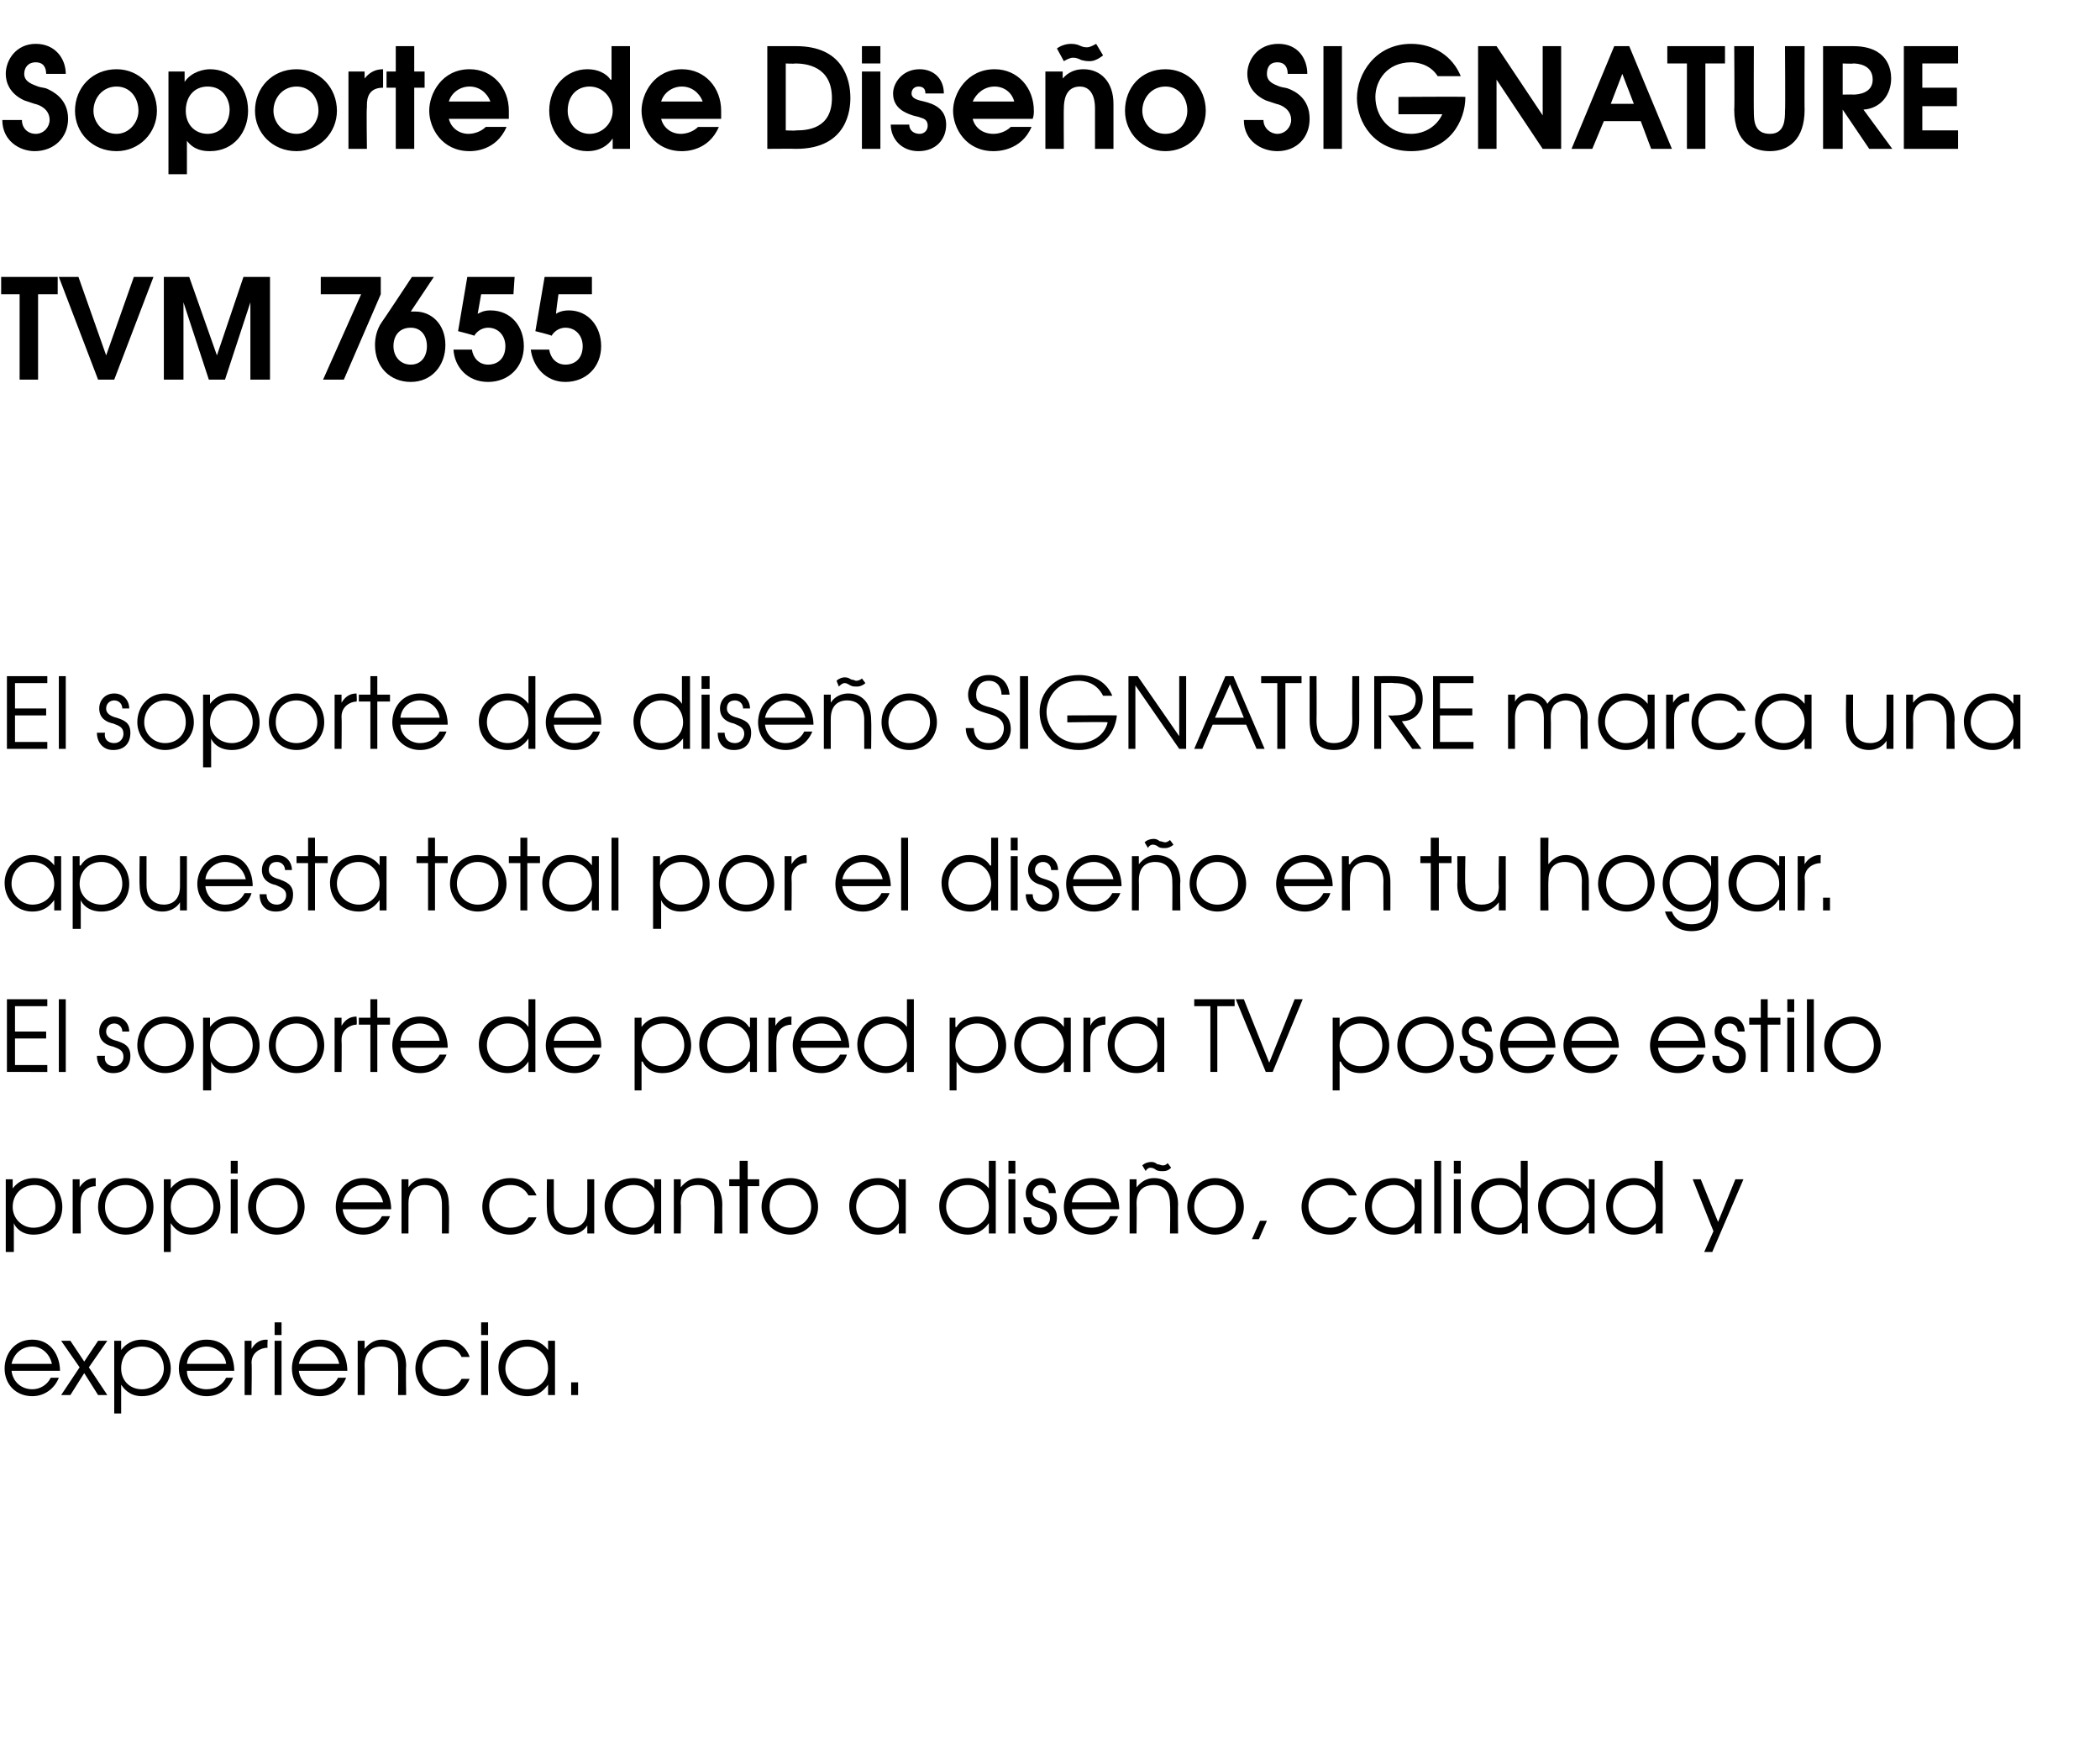 <?xml version="1.0" standalone="no"?><!DOCTYPE svg PUBLIC "-//W3C//DTD SVG 1.1//EN" "http://www.w3.org/Graphics/SVG/1.1/DTD/svg11.dtd"><svg xmlns="http://www.w3.org/2000/svg" version="1.1" width="182px" height="150.6px" viewBox="0 -4 182 150.6" style="top:-4px"><desc>Soporte de Diseño SIGNATURE TVM 7655 El soporte de diseño SIGNATURE marca una apuesta total por el diseño en tu hogar</desc><defs/><g id="Polygon11219"><path d="m1 114.8c.1.9.8 1.6 1.8 1.6c.7 0 1.3-.4 1.6-1h.7c-.4 1-1.3 1.6-2.3 1.6c-1.4 0-2.4-1-2.4-2.4c0-1.2.8-2.5 2.4-2.5c1.7 0 2.4 1.5 2.4 2.7H1zm3.5-.6c-.2-.9-.9-1.5-1.7-1.5c-.9 0-1.6.6-1.8 1.5h3.5zm2.4.3l-1.6-2.3h.8l1.2 1.8l1.2-1.8h.8l-1.6 2.3l1.6 2.4h-.8L7.3 115l-1.2 1.9h-.8l1.6-2.4zm3-2.3h.6v.8s0 .03 0 0c.6-.8 1.4-.9 1.8-.9c1.6 0 2.5 1.3 2.5 2.5c0 1.4-1.1 2.4-2.5 2.4c-1.1 0-1.6-.7-1.8-1c.03.01 0 0 0 0v2.5h-.6v-6.3zm.6 2.4c0 1 .7 1.8 1.8 1.8c1 0 1.9-.8 1.9-1.8c0-1.1-.8-1.9-1.9-1.9c-1.1 0-1.8.8-1.8 1.9zm5.7.2c0 .9.7 1.6 1.7 1.6c.8 0 1.4-.4 1.7-1h.6c-.4 1-1.2 1.6-2.3 1.6c-1.3 0-2.4-1-2.4-2.4c0-1.2.8-2.5 2.4-2.5c1.8 0 2.4 1.5 2.4 2.7h-4.1zm3.4-.6c-.1-.9-.9-1.5-1.7-1.5c-.9 0-1.6.6-1.7 1.5h3.4zm1.6-2h.6v.7s.02 0 0 0c.3-.5.7-.8 1.3-.8c0 .03.1 0 .1 0c0 0-.05.66 0 .7c-.6 0-1.4.4-1.4 1.3c.04.03 0 2.8 0 2.8h-.6v-4.7zm2.6 0h.6v4.7h-.6v-4.7zm0-1.6h.6v1.1h-.6v-1.1zm2.1 4.2c.1.9.8 1.6 1.8 1.6c.7 0 1.3-.4 1.6-1h.7c-.4 1-1.2 1.6-2.3 1.6c-1.4 0-2.4-1-2.4-2.4c0-1.2.8-2.5 2.4-2.5c1.8 0 2.4 1.5 2.4 2.7h-4.2zm3.5-.6c-.2-.9-.9-1.5-1.7-1.5c-.9 0-1.6.6-1.8 1.5h3.5zm1.6-2h.6v.7c.4-.5.9-.8 1.5-.8c1.1 0 2.1.7 2.1 2.3c-.04.03 0 2.5 0 2.5h-.7s.03-2.47 0-2.5c0-.3 0-1.7-1.5-1.7c-.6 0-1.4.3-1.4 1.6c.02.03 0 2.6 0 2.6h-.6v-4.7zm9.7 3.3c-.3.7-.9 1.5-2.2 1.5c-1.6 0-2.5-1.2-2.5-2.4c0-1.2.9-2.5 2.5-2.5c1.1 0 1.9.6 2.2 1.5h-.7c-.4-.9-1.3-.9-1.5-.9c-1.1 0-1.9.8-1.9 1.8c0 1.1.9 1.9 1.9 1.9c.6 0 1.2-.3 1.5-.9h.7zm1-3.3h.6v4.7h-.6v-4.7zm0-1.6h.6v1.1h-.6v-1.1zm6.4 6.3h-.6v-.9s0 .01 0 0c-.3.4-.8 1-1.8 1c-1.4 0-2.5-1-2.5-2.5c0-1.1.8-2.4 2.5-2.4c.4 0 1.2.1 1.8.9c0 .04 0 0 0 0v-.8h.6v4.7zm-4.3-2.3c0 1 .9 1.8 1.9 1.8c1 0 1.8-.8 1.8-1.8c0-1.1-.8-1.9-1.8-1.9c-1 0-1.9.8-1.9 1.9zm5.7 1.2h.6v1.1h-.6v-1.1z" stroke="none" fill="#000"/></g><g id="Polygon11218"><path d="m.5 98.2h.6v.8s.05.03 0 0c.6-.8 1.4-.9 1.9-.9c1.6 0 2.4 1.3 2.4 2.5c0 1.4-1 2.4-2.5 2.4c-1.1 0-1.6-.7-1.7-1c-.02.01 0 0 0 0v2.5h-.7v-6.3zm.6 2.4c0 1 .8 1.8 1.8 1.8c1.1 0 1.9-.8 1.9-1.8c0-1.1-.8-1.9-1.8-1.9c-1.1 0-1.9.8-1.9 1.9zm5.2-2.4h.6v.7s.04 0 0 0c.3-.5.8-.8 1.3-.8c.03.03.1 0 .1 0c0 0-.02.66 0 .7c-.6 0-1.3.4-1.3 1.3c-.04.03 0 2.8 0 2.8h-.7v-4.7zm7 2.4c0 1.3-1 2.4-2.4 2.4c-1.4 0-2.4-1.1-2.4-2.4c0-1.4 1-2.5 2.4-2.5c1.4 0 2.4 1.1 2.4 2.5zm-4.2 0c0 1 .7 1.8 1.8 1.8c1 0 1.8-.8 1.8-1.8c0-1.1-.8-1.9-1.8-1.9c-1.1 0-1.8.8-1.8 1.9zm5.1-2.4h.6v.8s.01.03 0 0c.6-.8 1.4-.9 1.8-.9c1.7 0 2.5 1.3 2.5 2.5c0 1.4-1.1 2.4-2.5 2.4c-1.1 0-1.6-.7-1.8-1c.05.01 0 0 0 0v2.5h-.6v-6.3zm.6 2.4c0 1 .8 1.8 1.8 1.8c1 0 1.9-.8 1.9-1.8c0-1.1-.8-1.9-1.9-1.9c-1 0-1.8.8-1.8 1.9zm5.2-2.4h.6v4.7h-.6v-4.7zm0-1.6h.6v1.1h-.6v-1.1zm6.4 4c0 1.3-1.1 2.4-2.4 2.4c-1.4 0-2.5-1.1-2.5-2.4c0-1.4 1.1-2.5 2.5-2.5c1.3 0 2.4 1.1 2.4 2.5zm-4.2 0c0 1 .7 1.8 1.8 1.8c1 0 1.8-.8 1.8-1.8c0-1.1-.8-1.9-1.8-1.9c-1.1 0-1.8.8-1.8 1.9zm7.5.2c.1.9.8 1.6 1.8 1.6c.7 0 1.3-.4 1.6-1h.7c-.4 1-1.3 1.6-2.3 1.6c-1.4 0-2.4-1-2.4-2.4c0-1.2.8-2.5 2.4-2.5c1.8 0 2.4 1.5 2.4 2.7h-4.2zm3.5-.6c-.2-.9-.9-1.5-1.7-1.5c-.9 0-1.6.6-1.8 1.5h3.5zm1.6-2h.6v.7s-.02 0 0 0c.3-.5.9-.8 1.5-.8c1.1 0 2 .7 2 2.3c.04.03 0 2.5 0 2.5h-.6s.01-2.47 0-2.5c0-.3 0-1.7-1.5-1.7c-.6 0-1.4.3-1.4 1.6v2.6h-.6v-4.7zm11.7 3.3c-.3.7-1 1.5-2.3 1.5c-1.5 0-2.4-1.2-2.4-2.4c0-1.2.8-2.5 2.4-2.5c1.1 0 1.9.6 2.3 1.5h-.7c-.5-.9-1.3-.9-1.6-.9c-1 0-1.8.8-1.8 1.8c0 1.1.8 1.9 1.8 1.9c.7 0 1.3-.3 1.6-.9h.7zm5 1.4h-.6v-.7s.02.01 0 0c-.3.5-.9.8-1.5.8c-1.1 0-2-.7-2-2.3c-.03-.02 0-2.5 0-2.5h.6v2.5c0 1.3.8 1.7 1.5 1.7c.6 0 1.4-.3 1.4-1.6v-2.6h.6v4.7zm5.8 0h-.6v-.9s.03.01 0 0c-.2.4-.8 1-1.8 1c-1.4 0-2.5-1-2.5-2.5c0-1.1.8-2.4 2.5-2.4c.4 0 1.3.1 1.8.9c.03.04 0 0 0 0v-.8h.6v4.7zm-4.2-2.3c0 1 .8 1.8 1.8 1.8c1 0 1.8-.8 1.8-1.8c0-1.1-.7-1.9-1.8-1.9c-1 0-1.8.8-1.8 1.9zm5.3-2.4h.6v.7s.02 0 0 0c.4-.5.9-.8 1.5-.8c1.1 0 2.1.7 2.1 2.3c-.02.03 0 2.5 0 2.5h-.7s.05-2.47 0-2.5c0-.3 0-1.7-1.4-1.7c-.7 0-1.5.3-1.5 1.6c.04.03 0 2.6 0 2.6h-.6v-4.7zm5.7.6h-.9v-.6h.9v-1.6h.7v1.6h1v.6h-1v4.1h-.7v-4.1zm6.8 1.8c0 1.3-1.1 2.4-2.4 2.4c-1.4 0-2.5-1.1-2.5-2.4c0-1.4 1.1-2.5 2.5-2.5c1.4 0 2.4 1.1 2.4 2.5zm-4.2 0c0 1 .7 1.8 1.8 1.8c1 0 1.8-.8 1.8-1.8c0-1.1-.8-1.9-1.8-1.9c-1.1 0-1.8.8-1.8 1.9zm11.8 2.3h-.6v-.9s-.01.01 0 0c-.3.4-.8 1-1.8 1c-1.4 0-2.5-1-2.5-2.5c0-1.1.8-2.4 2.5-2.4c.4 0 1.2.1 1.8.9c-.01.04 0 0 0 0v-.8h.6v4.7zm-4.3-2.3c0 1 .9 1.8 1.9 1.8c1 0 1.8-.8 1.8-1.8c0-1.1-.8-1.9-1.8-1.9c-1 0-1.9.8-1.9 1.9zm12.1 2.3h-.6v-.9s0 .03 0 0c-.4.6-1.1 1-1.8 1c-1.4 0-2.5-1-2.5-2.5c0-1.1.8-2.4 2.5-2.4c.3 0 1.2.1 1.8.9c-.04.04 0 0 0 0v-2.4h.6v6.3zm-4.3-2.3c0 1 .9 1.8 1.9 1.8c1 0 1.8-.8 1.8-1.8c0-1.1-.8-1.9-1.8-1.9c-1.1 0-1.9.8-1.9 1.9zm5.4-2.4h.6v4.7h-.6v-4.7zm0-1.6h.6v1.1h-.6v-1.1zm2 4.9c-.1.5.2.9.8.9c.5 0 .8-.4.8-.8c0-.6-.4-.7-.9-.9c-.5-.1-1.2-.4-1.2-1.3c0-.7.5-1.3 1.3-1.3c.8 0 1.3.6 1.3 1.3h-.6c0-.4-.3-.7-.7-.7c-.4 0-.7.3-.7.7c0 .5.5.7.9.8c.6.2 1.2.4 1.2 1.3c0 .9-.5 1.5-1.5 1.5c-.9 0-1.4-.7-1.4-1.5h.7zm3.5-.7c0 .9.7 1.6 1.7 1.6c.8 0 1.4-.4 1.6-1h.7c-.4 1-1.2 1.6-2.3 1.6c-1.3 0-2.4-1-2.4-2.4c0-1.2.8-2.5 2.4-2.5c1.8 0 2.4 1.5 2.4 2.7h-4.1zm3.4-.6c-.1-.9-.9-1.5-1.7-1.5c-.9 0-1.6.6-1.7 1.5h3.4zm1.6-2h.6v.7s.01 0 0 0c.4-.5.9-.8 1.5-.8c1.1 0 2.1.7 2.1 2.3c-.03.03 0 2.5 0 2.5h-.7s.04-2.47 0-2.5c0-.3 0-1.7-1.4-1.7c-.7 0-1.5.3-1.5 1.6c.03.03 0 2.6 0 2.6h-.6v-4.7zm3.6-1c-.2.2-.4.3-.7.3c-.2 0-.4 0-.6-.1c-.1-.1-.3-.2-.5-.2c-.2 0-.4.2-.4.3L99 97c.2-.2.5-.3.8-.3c.2 0 .4.1.5.2c.2 0 .3.1.5.1c.2 0 .3-.1.4-.2l.3.4zm6.3 3.4c0 1.3-1.1 2.4-2.5 2.4c-1.3 0-2.4-1.1-2.4-2.4c0-1.4 1.1-2.5 2.4-2.5c1.4 0 2.5 1.1 2.5 2.5zm-4.3 0c0 1 .8 1.8 1.8 1.8c1.1 0 1.8-.8 1.8-1.8c0-1.1-.7-1.9-1.8-1.9c-1 0-1.8.8-1.8 1.9zm5.7 1.2h.6l-.7 1.6h-.6l.7-1.6zm8.4-.3c-.4.7-1 1.5-2.3 1.5c-1.6 0-2.5-1.2-2.5-2.4c0-1.2.9-2.5 2.5-2.5c1.1 0 1.9.6 2.3 1.5h-.7c-.5-.9-1.4-.9-1.6-.9c-1.1 0-1.9.8-1.9 1.8c0 1.1.9 1.9 1.9 1.9c.6 0 1.2-.3 1.6-.9h.7zm5.6 1.4h-.6v-.9s.01.01 0 0c-.3.4-.8 1-1.8 1c-1.4 0-2.5-1-2.5-2.5c0-1.1.8-2.4 2.5-2.4c.4 0 1.2.1 1.8.9c.01.04 0 0 0 0v-.8h.6v4.7zm-4.3-2.3c0 1 .9 1.8 1.9 1.8c1 0 1.8-.8 1.8-1.8c0-1.1-.8-1.9-1.8-1.9c-1 0-1.9.8-1.9 1.9zm5.4-4h.6v6.3h-.6v-6.3zm1.7 1.6h.6v4.7h-.6v-4.7zm0-1.6h.6v1.1h-.6v-1.1zm6.4 6.3h-.5v-.9s-.07.03-.1 0c-.4.6-1 1-1.8 1c-1.4 0-2.5-1-2.5-2.5c0-1.1.8-2.4 2.5-2.4c.4 0 1.2.1 1.8.9c0 .04 0 0 0 0v-2.4h.6v6.3zm-4.2-2.3c0 1 .8 1.8 1.8 1.8c1 0 1.9-.8 1.9-1.8c0-1.1-.8-1.9-1.9-1.9c-1 0-1.8.8-1.8 1.9zm10 2.3h-.5v-.9h-.1c-.2.4-.8 1-1.8 1c-1.4 0-2.5-1-2.5-2.5c0-1.1.8-2.4 2.5-2.4c.4 0 1.3.1 1.8.9c.04.04.1 0 .1 0v-.8h.5v4.7zm-4.2-2.3c0 1 .8 1.8 1.8 1.8c1 0 1.9-.8 1.9-1.8c0-1.1-.8-1.9-1.9-1.9c-1 0-1.8.8-1.8 1.9zm10.1 2.3h-.6v-.9s-.04.03 0 0c-.5.6-1.1 1-1.9 1c-1.3 0-2.4-1-2.4-2.5c0-1.1.8-2.4 2.4-2.4c.4 0 1.3.1 1.8.9c.03.04 0 0 0 0v-2.4h.7v6.3zm-4.3-2.3c0 1 .8 1.8 1.8 1.8c1.1 0 1.9-.8 1.9-1.8c0-1.1-.8-1.9-1.9-1.9c-1 0-1.8.8-1.8 1.9zm11.3-2.4l-2.7 6.3h-.7l.8-1.8l-1.8-4.5h.7l1.5 3.7l1.5-3.7h.7z" stroke="none" fill="#000"/></g><g id="Polygon11217"><path d="m.6 82.6h3.5v.6H1.3v2.2h2.7v.6H1.3v2.3h2.8v.6H.6v-6.3zm4.5 0h.6v6.3h-.6v-6.3zm4 4.9c-.1.5.2.9.8.9c.5 0 .8-.4.8-.8c0-.6-.4-.7-.9-.9c-.5-.1-1.2-.4-1.2-1.3c0-.7.5-1.3 1.3-1.3c.8 0 1.3.6 1.3 1.3h-.6c0-.4-.3-.7-.7-.7c-.4 0-.7.3-.7.7c0 .5.5.7.9.8c.6.2 1.2.4 1.2 1.3c0 .9-.5 1.5-1.5 1.5c-.9 0-1.4-.7-1.4-1.5h.7zm7.7-.9c0 1.3-1.1 2.4-2.5 2.4c-1.3 0-2.4-1.1-2.4-2.4c0-1.4 1-2.5 2.4-2.5c1.4 0 2.5 1.1 2.5 2.5zm-4.3 0c0 1 .8 1.8 1.8 1.8c1.1 0 1.8-.8 1.8-1.8c0-1.1-.7-1.9-1.8-1.9c-1 0-1.8.8-1.8 1.9zm5.1-2.4h.6v.8s.05.03 0 0c.6-.8 1.4-.9 1.9-.9c1.6 0 2.4 1.3 2.4 2.5c0 1.4-1 2.4-2.4 2.4c-1.2 0-1.7-.7-1.8-1c-.02.01 0 0 0 0v2.5h-.7v-6.3zm.6 2.4c0 1 .8 1.8 1.9 1.8c1 0 1.8-.8 1.8-1.8c0-1.1-.8-1.9-1.8-1.9c-1.1 0-1.9.8-1.9 1.9zm9.9 0c0 1.3-1 2.4-2.4 2.4c-1.4 0-2.4-1.1-2.4-2.4c0-1.4 1-2.5 2.4-2.5c1.4 0 2.4 1.1 2.4 2.5zm-4.2 0c0 1 .7 1.8 1.8 1.8c1 0 1.8-.8 1.8-1.8c0-1.1-.8-1.9-1.8-1.9c-1.1 0-1.8.8-1.8 1.9zm5.1-2.4h.6v.7s.01 0 0 0c.3-.5.7-.8 1.3-.8c0 .03 0 0 0 0c0 0 .05.66 0 .7c-.5 0-1.3.4-1.3 1.3c.03.03 0 2.8 0 2.8h-.6v-4.7zm3.1.6h-1v-.6h1v-1.6h.6v1.6h1.1v.6h-1.1v4.1h-.6v-4.1zm2.6 2c0 .9.8 1.6 1.7 1.6c.8 0 1.4-.4 1.7-1h.6c-.4 1-1.2 1.6-2.3 1.6c-1.3 0-2.4-1-2.4-2.4c0-1.2.8-2.5 2.4-2.5c1.8 0 2.4 1.5 2.4 2.7h-4.1zm3.4-.6c-.1-.9-.9-1.5-1.7-1.5c-.9 0-1.6.6-1.7 1.5h3.4zm8.3 2.7h-.6v-.9s.03.03 0 0c-.4.6-1 1-1.8 1c-1.4 0-2.5-1-2.5-2.5c0-1.1.8-2.4 2.5-2.4c.4 0 1.2.1 1.8.9c0 .04 0 0 0 0v-2.4h.6v6.3zm-4.2-2.3c0 1 .8 1.8 1.8 1.8c1 0 1.8-.8 1.8-1.8c0-1.1-.7-1.9-1.8-1.9c-1 0-1.8.8-1.8 1.9zm5.8.2c.1.9.8 1.6 1.8 1.6c.7 0 1.3-.4 1.6-1h.6c-.3 1-1.2 1.6-2.2 1.6c-1.4 0-2.5-1-2.5-2.4c0-1.2.9-2.5 2.5-2.5c1.7 0 2.4 1.5 2.3 2.7H48zm3.5-.6c-.2-.9-.9-1.5-1.7-1.5c-.9 0-1.7.6-1.8 1.5h3.5zm3.5-2h.6v.8s.03.03 0 0c.6-.8 1.4-.9 1.9-.9c1.6 0 2.4 1.3 2.4 2.5c0 1.4-1 2.4-2.5 2.4c-1.1 0-1.6-.7-1.7-1h-.1v2.5h-.6v-6.3zm.6 2.4c0 1 .8 1.8 1.8 1.8c1.1 0 1.9-.8 1.9-1.8c0-1.1-.8-1.9-1.8-1.9c-1.1 0-1.9.8-1.9 1.9zm10 2.3h-.6v-.9h-.1c-.2.4-.8 1-1.8 1c-1.4 0-2.5-1-2.5-2.5c0-1.1.8-2.4 2.5-2.4c.4 0 1.3.1 1.8.9c.04.04.1 0 .1 0v-.8h.6v4.7zm-4.3-2.3c0 1 .8 1.8 1.8 1.8c1 0 1.9-.8 1.9-1.8c0-1.1-.8-1.9-1.9-1.9c-1 0-1.8.8-1.8 1.9zm5.3-2.4h.6v.7s.03 0 0 0c.3-.5.8-.8 1.3-.8c.02.03.1 0 .1 0c0 0-.03.66 0 .7c-.6 0-1.3.4-1.3 1.3c-.05.03 0 2.8 0 2.8h-.7v-4.7zm2.8 2.6c.1.9.8 1.6 1.8 1.6c.7 0 1.3-.4 1.6-1h.6c-.3 1-1.2 1.6-2.2 1.6c-1.4 0-2.5-1-2.5-2.4c0-1.2.9-2.5 2.5-2.5c1.7 0 2.4 1.5 2.4 2.7h-4.2zm3.5-.6c-.2-.9-.9-1.5-1.7-1.5c-.9 0-1.6.6-1.8 1.5h3.5zm6.3 2.7h-.6v-.9s-.01.03 0 0c-.4.6-1.1 1-1.8 1c-1.4 0-2.5-1-2.5-2.5c0-1.1.8-2.4 2.5-2.4c.3 0 1.2.1 1.8.9c-.04.04 0 0 0 0v-2.4h.6v6.3zm-4.3-2.3c0 1 .9 1.8 1.9 1.8c1 0 1.8-.8 1.8-1.8c0-1.1-.8-1.9-1.8-1.9c-1.1 0-1.9.8-1.9 1.9zm7.4-2.4h.5v.8s.06.03.1 0c.5-.8 1.4-.9 1.8-.9c1.6 0 2.5 1.3 2.5 2.5c0 1.4-1.1 2.4-2.5 2.4c-1.2 0-1.6-.7-1.8-1c0 .01 0 0 0 0v2.5h-.6v-6.3zm.5 2.4c0 1 .8 1.8 1.9 1.8c1 0 1.8-.8 1.8-1.8c0-1.1-.8-1.9-1.8-1.9c-1.1 0-1.9.8-1.9 1.9zm10 2.3h-.6v-.9s-.03.01 0 0c-.3.4-.8 1-1.8 1c-1.4 0-2.5-1-2.5-2.5c0-1.1.8-2.4 2.4-2.4c.4 0 1.3.1 1.9.9c-.03.04 0 0 0 0v-.8h.6v4.7zm-4.3-2.3c0 1 .9 1.8 1.9 1.8c1 0 1.8-.8 1.8-1.8c0-1.1-.8-1.9-1.9-1.9c-1 0-1.8.8-1.8 1.9zm5.4-2.4h.6v.7s-.03 0 0 0c.2-.5.7-.8 1.3-.8c-.05.03 0 0 0 0v.7c-.6 0-1.3.4-1.3 1.3c-.02.03 0 2.8 0 2.8h-.6v-4.7zm7 4.7h-.6v-.9s-.02.01 0 0c-.3.4-.8 1-1.8 1c-1.4 0-2.5-1-2.5-2.5c0-1.1.8-2.4 2.5-2.4c.4 0 1.2.1 1.8.9c-.02.04 0 0 0 0v-.8h.6v4.7zm-4.3-2.3c0 1 .9 1.8 1.9 1.8c1 0 1.8-.8 1.8-1.8c0-1.1-.8-1.9-1.8-1.9c-1.1 0-1.9.8-1.9 1.9zm8.3-3.4h-1.4v-.6h3.5v.6h-1.5v5.7h-.6v-5.7zm2.2-.6h.7l2.2 5.5l2.2-5.5h.7l-2.6 6.3h-.6l-2.6-6.3zm8.4 1.6h.6v.8s.02.03 0 0c.6-.8 1.4-.9 1.8-.9c1.7 0 2.5 1.3 2.5 2.5c0 1.4-1 2.4-2.5 2.4c-1.1 0-1.6-.7-1.7-1h-.1v2.5h-.6v-6.3zm.6 2.4c0 1 .8 1.8 1.8 1.8c1.1 0 1.9-.8 1.9-1.8c0-1.1-.8-1.9-1.9-1.9c-1 0-1.8.8-1.8 1.9zm9.9 0c0 1.3-1.1 2.4-2.4 2.4c-1.4 0-2.5-1.1-2.5-2.4c0-1.4 1.1-2.5 2.5-2.5c1.3 0 2.4 1.1 2.4 2.5zm-4.2 0c0 1 .7 1.8 1.8 1.8c1 0 1.8-.8 1.8-1.8c0-1.1-.8-1.9-1.8-1.9c-1.1 0-1.8.8-1.8 1.9zm5.4.9c-.1.5.2.9.8.9c.5 0 .8-.4.8-.8c0-.6-.4-.7-.9-.9c-.5-.1-1.2-.4-1.2-1.3c0-.7.5-1.3 1.3-1.3c.8 0 1.3.6 1.3 1.3h-.6c0-.4-.3-.7-.7-.7c-.4 0-.7.3-.7.7c0 .5.5.7.9.8c.6.2 1.2.4 1.2 1.3c0 .9-.5 1.5-1.5 1.5c-.9 0-1.4-.7-1.4-1.5h.7zm3.5-.7c0 .9.7 1.6 1.7 1.6c.8 0 1.4-.4 1.6-1h.7c-.4 1-1.2 1.6-2.3 1.6c-1.3 0-2.4-1-2.4-2.4c0-1.2.8-2.5 2.4-2.5c1.8 0 2.4 1.5 2.4 2.7h-4.1zm3.4-.6c-.1-.9-.9-1.5-1.7-1.5c-.9 0-1.6.6-1.7 1.5h3.4zm2.1.6c.1.9.8 1.6 1.7 1.6c.8 0 1.4-.4 1.7-1h.6c-.4 1-1.2 1.6-2.3 1.6c-1.3 0-2.4-1-2.4-2.4c0-1.2.9-2.5 2.4-2.5c1.8 0 2.4 1.5 2.4 2.7h-4.1zm3.5-.6c-.2-.9-.9-1.5-1.8-1.5c-.8 0-1.6.6-1.7 1.5h3.5zm4 .6c.1.9.8 1.6 1.7 1.6c.8 0 1.4-.4 1.7-1h.6c-.3 1-1.2 1.6-2.3 1.6c-1.3 0-2.4-1-2.4-2.4c0-1.2.9-2.5 2.4-2.5c1.8 0 2.4 1.5 2.4 2.7h-4.1zm3.5-.6c-.2-.9-.9-1.5-1.8-1.5c-.8 0-1.6.6-1.7 1.5h3.5zm1.8 1.3c0 .5.3.9.9.9c.5 0 .8-.4.8-.8c0-.6-.5-.7-.9-.9c-.5-.1-1.2-.4-1.2-1.3c0-.7.5-1.3 1.3-1.3c.8 0 1.3.6 1.3 1.3h-.6c0-.4-.3-.7-.7-.7c-.5 0-.7.3-.7.7c0 .5.5.7.9.8c.5.2 1.2.4 1.2 1.3c0 .9-.5 1.5-1.5 1.5c-1 0-1.4-.7-1.4-1.5h.6zm3.6-2.7h-1v-.6h1v-1.6h.6v1.6h1.1v.6h-1.1v4.1h-.6v-4.1zm2.3-.6h.6v4.7h-.6v-4.7zm0-1.6h.6v1.1h-.6v-1.1zm1.7 0h.6v6.3h-.6v-6.3zm6.4 4c0 1.3-1.1 2.4-2.4 2.4c-1.4 0-2.5-1.1-2.5-2.4c0-1.4 1.1-2.5 2.5-2.5c1.3 0 2.4 1.1 2.4 2.5zm-4.2 0c0 1 .7 1.8 1.8 1.8c1 0 1.8-.8 1.8-1.8c0-1.1-.8-1.9-1.8-1.9c-1.1 0-1.8.8-1.8 1.9z" stroke="none" fill="#000"/></g><g id="Polygon11216"><path d="m5.3 74.9h-.6v-.9s-.04.01 0 0c-.3.4-.8 1-1.9 1c-1.3 0-2.4-1-2.4-2.5c0-1.1.8-2.4 2.4-2.4c.4 0 1.3.1 1.9.9c-.04.04 0 0 0 0v-.8h.6v4.7zM1 72.6c0 1 .9 1.8 1.8 1.8c1.1 0 1.9-.8 1.9-1.8c0-1.1-.8-1.9-1.9-1.9c-1 0-1.8.8-1.8 1.9zm5.3-2.4h.6v.8s.05.03.1 0c.5-.8 1.3-.9 1.8-.9c1.6 0 2.4 1.3 2.4 2.5c0 1.4-1 2.4-2.4 2.4c-1.2 0-1.7-.7-1.8-1c-.01.01 0 0 0 0v2.5h-.7v-6.3zm.6 2.4c0 1 .8 1.8 1.9 1.8c1 0 1.8-.8 1.8-1.8c0-1.1-.8-1.9-1.8-1.9c-1.1 0-1.9.8-1.9 1.9zm9.3 2.3h-.6v-.7s.02.01 0 0c-.3.5-.9.8-1.5.8c-1.1 0-2-.7-2-2.3c-.03-.02 0-2.5 0-2.5h.6v2.5c0 1.3.8 1.7 1.5 1.7c.6 0 1.4-.3 1.4-1.6v-2.6h.6v4.7zm1.6-2.1c.1.9.8 1.6 1.7 1.6c.8 0 1.4-.4 1.7-1h.6c-.3 1-1.2 1.6-2.3 1.6c-1.3 0-2.4-1-2.4-2.4c0-1.2.9-2.5 2.4-2.5c1.8 0 2.4 1.5 2.4 2.7h-4.1zm3.5-.6c-.2-.9-.9-1.5-1.8-1.5c-.8 0-1.6.6-1.7 1.5h3.5zm1.8 1.3c0 .5.3.9.9.9c.5 0 .8-.4.8-.8c0-.6-.5-.7-.9-.9c-.5-.1-1.2-.4-1.2-1.3c0-.7.5-1.3 1.3-1.3c.8 0 1.3.6 1.3 1.3h-.6c0-.4-.3-.7-.7-.7c-.5 0-.7.3-.7.7c0 .5.5.7.9.8c.5.2 1.2.4 1.2 1.3c0 .9-.5 1.5-1.5 1.5c-1 0-1.4-.7-1.4-1.5h.6zm3.6-2.7h-1v-.6h1v-1.6h.6v1.6h1.1v.6h-1.1v4.1h-.6v-4.1zm6.8 4.1h-.6v-.9s-.02.01 0 0c-.3.4-.8 1-1.8 1c-1.4 0-2.5-1-2.5-2.5c0-1.1.8-2.4 2.5-2.4c.3 0 1.2.1 1.8.9c-.02.04 0 0 0 0v-.8h.6v4.7zm-4.3-2.3c0 1 .9 1.8 1.9 1.8c1 0 1.8-.8 1.8-1.8c0-1.1-.8-1.9-1.8-1.9c-1.1 0-1.9.8-1.9 1.9zm7.9-1.8h-1v-.6h1v-1.6h.6v1.6h1.1v.6h-1.1v4.1h-.6v-4.1zm6.8 1.8c0 1.3-1.1 2.4-2.5 2.4c-1.3 0-2.4-1.1-2.4-2.4c0-1.4 1-2.5 2.4-2.5c1.4 0 2.5 1.1 2.5 2.5zm-4.3 0c0 1 .8 1.8 1.8 1.8c1.1 0 1.8-.8 1.8-1.8c0-1.1-.7-1.9-1.8-1.9c-1 0-1.8.8-1.8 1.9zm5.5-1.8h-1v-.6h1v-1.6h.6v1.6h1.1v.6h-1.1v4.1h-.6v-4.1zm6.8 4.1h-.6v-.9s-.03.01 0 0c-.3.4-.8 1-1.8 1c-1.4 0-2.5-1-2.5-2.5c0-1.1.8-2.4 2.4-2.4c.4 0 1.3.1 1.9.9c-.03.04 0 0 0 0v-.8h.6v4.7zm-4.3-2.3c0 1 .9 1.8 1.9 1.8c1 0 1.8-.8 1.8-1.8c0-1.1-.8-1.9-1.9-1.9c-1 0-1.8.8-1.8 1.9zm5.4-4h.6v6.3h-.6v-6.3zm3.6 1.6h.6v.8s.05.03 0 0c.6-.8 1.4-.9 1.9-.9c1.6 0 2.4 1.3 2.4 2.5c0 1.4-1 2.4-2.5 2.4c-1.1 0-1.6-.7-1.7-1c-.02.01 0 0 0 0v2.5h-.7v-6.3zm.6 2.4c0 1 .8 1.8 1.8 1.8c1.1 0 1.9-.8 1.9-1.8c0-1.1-.8-1.9-1.8-1.9c-1.1 0-1.9.8-1.9 1.9zm9.9 0c0 1.3-1 2.4-2.4 2.4c-1.4 0-2.4-1.1-2.4-2.4c0-1.4 1-2.5 2.4-2.5c1.4 0 2.4 1.1 2.4 2.5zm-4.2 0c0 1 .7 1.8 1.8 1.8c1 0 1.8-.8 1.8-1.8c0-1.1-.8-1.9-1.8-1.9c-1.1 0-1.8.8-1.8 1.9zm5.1-2.4h.6v.7s.01 0 0 0c.3-.5.7-.8 1.3-.8c-.01.03 0 0 0 0c0 0 .04.66 0 .7c-.6 0-1.3.4-1.3 1.3c.03.03 0 2.8 0 2.8h-.6v-4.7zm5 2.6c.1.9.8 1.6 1.8 1.6c.7 0 1.3-.4 1.6-1h.7c-.4 1-1.3 1.6-2.3 1.6c-1.4 0-2.4-1-2.4-2.4c0-1.2.8-2.5 2.4-2.5c1.7 0 2.4 1.5 2.4 2.7H73zm3.5-.6c-.2-.9-.9-1.5-1.7-1.5c-.9 0-1.6.6-1.8 1.5h3.5zm1.6-3.6h.6v6.3h-.6v-6.3zm8.4 6.3h-.6v-.9s-.02.03 0 0c-.4.6-1.1 1-1.8 1c-1.4 0-2.5-1-2.5-2.5c0-1.1.8-2.4 2.4-2.4c.4 0 1.3.1 1.8.9c.05.04.1 0 .1 0v-2.4h.6v6.3zm-4.3-2.3c0 1 .9 1.8 1.9 1.8c1 0 1.8-.8 1.8-1.8c0-1.1-.8-1.9-1.9-1.9c-1 0-1.8.8-1.8 1.9zm5.4-2.4h.6v4.7h-.6v-4.7zm0-1.6h.6v1.1h-.6v-1.1zm1.9 4.9c0 .5.3.9.9.9c.5 0 .8-.4.8-.8c0-.6-.5-.7-.9-.9c-.5-.1-1.2-.4-1.2-1.3c0-.7.5-1.3 1.3-1.3c.8 0 1.3.6 1.3 1.3h-.6c0-.4-.3-.7-.7-.7c-.4 0-.7.3-.7.7c0 .5.5.7.9.8c.6.2 1.2.4 1.2 1.3c0 .9-.5 1.5-1.5 1.5c-.9 0-1.4-.7-1.4-1.5h.6zm3.5-.7c.1.9.8 1.6 1.8 1.6c.7 0 1.3-.4 1.6-1h.7c-.4 1-1.2 1.6-2.3 1.6c-1.4 0-2.4-1-2.4-2.4c0-1.2.8-2.5 2.4-2.5c1.8 0 2.4 1.5 2.4 2.7H93zm3.5-.6c-.2-.9-.9-1.5-1.7-1.5c-.9 0-1.6.6-1.8 1.5h3.5zm1.6-2h.6v.7c.4-.5.9-.8 1.5-.8c1.1 0 2.1.7 2.1 2.3c-.05.03 0 2.5 0 2.5h-.7s.02-2.47 0-2.5c0-.3 0-1.7-1.5-1.7c-.6 0-1.4.3-1.4 1.6c.02.03 0 2.6 0 2.6h-.6v-4.7zm3.6-1c-.2.2-.5.3-.7.3c-.3 0-.4 0-.6-.1c-.1-.1-.3-.2-.5-.2c-.2 0-.4.2-.4.3l-.3-.5c.2-.2.5-.3.8-.3c.2 0 .4.1.5.2c.2 0 .3.1.5.1c.1 0 .3-.1.4-.2l.3.4zm6.3 3.4c0 1.3-1.1 2.4-2.5 2.4c-1.3 0-2.4-1.1-2.4-2.4c0-1.4 1-2.5 2.4-2.5c1.4 0 2.5 1.1 2.5 2.5zm-4.3 0c0 1 .8 1.8 1.8 1.8c1.1 0 1.8-.8 1.8-1.8c0-1.1-.7-1.9-1.8-1.9c-1 0-1.8.8-1.8 1.9zm7.6.2c.1.9.8 1.6 1.8 1.6c.7 0 1.3-.4 1.6-1h.6c-.3 1-1.2 1.6-2.2 1.6c-1.4 0-2.5-1-2.5-2.4c0-1.2.9-2.5 2.5-2.5c1.7 0 2.4 1.5 2.4 2.7h-4.2zm3.5-.6c-.2-.9-.9-1.5-1.7-1.5c-.9 0-1.7.6-1.8 1.5h3.5zm1.5-2h.6v.7h.1c.3-.5.9-.8 1.5-.8c1 0 2 .7 2 2.3c.01.03 0 2.5 0 2.5h-.6s-.02-2.47 0-2.5c0-.3 0-1.7-1.5-1.7c-.6 0-1.4.3-1.4 1.6c-.03.03 0 2.6 0 2.6h-.7v-4.7zm7.7.6h-.9v-.6h.9v-1.6h.7v1.6h1.1v.6h-1.1v4.1h-.7v-4.1zm6.5 4.1h-.6v-.7s-.02.01 0 0c-.4.5-.9.8-1.5.8c-1.1 0-2.1-.7-2.1-2.3c.03-.02 0-2.5 0-2.5h.7s-.05 2.48 0 2.5c0 1.3.7 1.7 1.4 1.7c.7 0 1.5-.3 1.5-1.6c-.04-.02 0-2.6 0-2.6h.6v4.7zm3-6.3h.7s-.03 2.3 0 2.3c.3-.4.8-.8 1.5-.8c1 0 2 .7 2 2.3c.01.03 0 2.5 0 2.5h-.6s-.02-2.47 0-2.5c0-.3 0-1.7-1.5-1.7c-.6 0-1.4.3-1.4 1.6c-.03.03 0 2.6 0 2.6h-.7v-6.3zm9.9 4c0 1.3-1.1 2.4-2.4 2.4c-1.4 0-2.5-1.1-2.5-2.4c0-1.4 1.1-2.5 2.5-2.5c1.4 0 2.4 1.1 2.4 2.5zm-4.2 0c0 1 .7 1.8 1.8 1.8c1 0 1.8-.8 1.8-1.8c0-1.1-.8-1.9-1.8-1.9c-1.1 0-1.8.8-1.8 1.9zm9.7 1.6c0 1.8-1.1 2.5-2.3 2.5c-1.2 0-2-.7-2.3-1.7h.6c.3.8 1 1.1 1.7 1.1c1.6 0 1.7-1.4 1.7-1.9v-.2s0-.04 0 0c-.3.6-.9 1-1.8 1c-1.4 0-2.4-1.1-2.4-2.4c0-1.4 1-2.5 2.4-2.5c.9 0 1.5.4 1.8 1c.03.03 0 0 0 0v-.9h.6s.04 4.02 0 4zm-4.2-1.7c0 1.1.8 1.9 1.8 1.9c1.1 0 1.8-.8 1.8-1.8c0-1.1-.8-1.9-1.8-1.9c-1 0-1.8.8-1.8 1.8zm10 2.4h-.5v-.9h-.1c-.2.4-.8 1-1.8 1c-1.4 0-2.5-1-2.5-2.5c0-1.1.8-2.4 2.5-2.4c.4 0 1.3.1 1.8.9c.04.04.1 0 .1 0v-.8h.5v4.7zm-4.2-2.3c0 1 .8 1.8 1.8 1.8c1 0 1.9-.8 1.9-1.8c0-1.1-.8-1.9-1.9-1.9c-1 0-1.8.8-1.8 1.9zm5.3-2.4h.6v.7s.03 0 0 0c.3-.5.8-.8 1.3-.8c.01.03.1 0 .1 0c0 0-.03.66 0 .7c-.6 0-1.4.4-1.4 1.3c.05.03 0 2.8 0 2.8h-.6v-4.7zm2.2 3.6h.6v1.1h-.6v-1.1z" stroke="none" fill="#000"/></g><g id="Polygon11215"><path d="m.6 54.6h3.5v.6H1.3v2.2h2.7v.6H1.3v2.3h2.8v.6H.6v-6.3zm4.5 0h.6v6.3h-.6v-6.3zm4 4.9c-.1.5.2.9.8.9c.5 0 .8-.4.8-.8c0-.6-.4-.7-.9-.9c-.5-.1-1.2-.4-1.2-1.3c0-.7.5-1.3 1.3-1.3c.8 0 1.3.6 1.3 1.3h-.6c0-.4-.3-.7-.7-.7c-.4 0-.7.3-.7.7c0 .5.5.7.9.8c.6.2 1.2.4 1.2 1.3c0 .9-.5 1.5-1.5 1.5c-.9 0-1.4-.7-1.4-1.5h.7zm7.7-.9c0 1.3-1.1 2.4-2.5 2.4c-1.3 0-2.4-1.1-2.4-2.4c0-1.4 1-2.5 2.4-2.5c1.4 0 2.5 1.1 2.5 2.5zm-4.3 0c0 1 .8 1.8 1.8 1.8c1.1 0 1.8-.8 1.8-1.8c0-1.1-.7-1.9-1.8-1.9c-1 0-1.8.8-1.8 1.9zm5.1-2.4h.6v.8s.05.03 0 0c.6-.8 1.4-.9 1.9-.9c1.6 0 2.4 1.3 2.4 2.5c0 1.4-1 2.4-2.4 2.4c-1.2 0-1.7-.7-1.8-1c-.02.01 0 0 0 0v2.5h-.7v-6.3zm.6 2.4c0 1 .8 1.8 1.9 1.8c1 0 1.8-.8 1.8-1.8c0-1.1-.8-1.9-1.8-1.9c-1.1 0-1.9.8-1.9 1.9zm9.9 0c0 1.3-1 2.4-2.4 2.4c-1.4 0-2.4-1.1-2.4-2.4c0-1.4 1-2.5 2.4-2.5c1.4 0 2.4 1.1 2.4 2.5zm-4.2 0c0 1 .7 1.8 1.8 1.8c1 0 1.8-.8 1.8-1.8c0-1.1-.8-1.9-1.8-1.9c-1.1 0-1.8.8-1.8 1.9zm5.1-2.4h.6v.7s.01 0 0 0c.3-.5.7-.8 1.3-.8c0 .03 0 0 0 0c0 0 .05.66 0 .7c-.5 0-1.3.4-1.3 1.3c.03.03 0 2.8 0 2.8h-.6v-4.7zm3.1.6h-1v-.6h1v-1.6h.6v1.6h1.1v.6h-1.1v4.1h-.6v-4.1zm2.6 2c0 .9.8 1.6 1.7 1.6c.8 0 1.4-.4 1.7-1h.6c-.4 1-1.2 1.6-2.3 1.6c-1.3 0-2.4-1-2.4-2.4c0-1.2.8-2.5 2.4-2.5c1.8 0 2.4 1.5 2.4 2.7h-4.1zm3.4-.6c-.1-.9-.9-1.5-1.7-1.5c-.9 0-1.6.6-1.7 1.5h3.4zm8.3 2.7h-.6v-.9s.03.03 0 0c-.4.6-1 1-1.8 1c-1.4 0-2.5-1-2.5-2.5c0-1.1.8-2.4 2.5-2.4c.4 0 1.2.1 1.8.9c0 .04 0 0 0 0v-2.4h.6v6.3zm-4.2-2.3c0 1 .8 1.8 1.8 1.8c1 0 1.8-.8 1.8-1.8c0-1.1-.7-1.9-1.8-1.9c-1 0-1.8.8-1.8 1.9zm5.8.2c.1.9.8 1.6 1.8 1.6c.7 0 1.3-.4 1.6-1h.6c-.3 1-1.2 1.6-2.2 1.6c-1.4 0-2.5-1-2.5-2.4c0-1.2.9-2.5 2.5-2.5c1.7 0 2.4 1.5 2.3 2.7H48zm3.5-.6c-.2-.9-.9-1.5-1.7-1.5c-.9 0-1.7.6-1.8 1.5h3.5zm8.3 2.7h-.6v-.9s-.04.03 0 0c-.5.6-1.1 1-1.9 1c-1.3 0-2.4-1-2.4-2.5c0-1.1.8-2.4 2.4-2.4c.4 0 1.3.1 1.8.9c.03.04 0 0 0 0v-2.4h.7v6.3zm-4.3-2.3c0 1 .8 1.8 1.8 1.8c1.1 0 1.9-.8 1.9-1.8c0-1.1-.8-1.9-1.9-1.9c-1 0-1.8.8-1.8 1.9zm5.3-2.4h.7v4.7h-.7v-4.7zm0-1.6h.7v1.1h-.7v-1.1zm2 4.9c0 .5.3.9.9.9c.5 0 .8-.4.8-.8c0-.6-.5-.7-.9-.9c-.5-.1-1.2-.4-1.2-1.3c0-.7.5-1.3 1.3-1.3c.8 0 1.3.6 1.3 1.3h-.6c0-.4-.3-.7-.7-.7c-.5 0-.7.3-.7.7c0 .5.5.7.9.8c.6.2 1.2.4 1.2 1.3c0 .9-.5 1.5-1.5 1.5c-1 0-1.4-.7-1.4-1.5h.6zm3.5-.7c.1.9.8 1.6 1.8 1.6c.7 0 1.3-.4 1.6-1h.7c-.4 1-1.3 1.6-2.3 1.6c-1.4 0-2.4-1-2.4-2.4c0-1.2.8-2.5 2.4-2.5c1.7 0 2.4 1.5 2.4 2.7h-4.2zm3.5-.6c-.2-.9-.9-1.5-1.7-1.5c-.9 0-1.6.6-1.8 1.5h3.5zm1.6-2h.6v.7s-.02 0 0 0c.3-.5.9-.8 1.5-.8c1.1 0 2 .7 2 2.3c.03.03 0 2.5 0 2.5h-.6v-2.5c0-.3 0-1.7-1.5-1.7c-.6 0-1.4.3-1.4 1.6v2.6h-.6v-4.7zm3.6-1c-.2.2-.5.3-.7.3c-.3 0-.4 0-.6-.1c-.2-.1-.3-.2-.5-.2c-.2 0-.4.2-.5.3l-.2-.5c.2-.2.5-.3.7-.3c.3 0 .4.1.6.2c.2 0 .3.1.4.1c.2 0 .4-.1.5-.2l.3.4zm6.2 3.4c0 1.3-1 2.4-2.4 2.4c-1.4 0-2.4-1.1-2.4-2.4c0-1.4 1-2.5 2.4-2.5c1.4 0 2.4 1.1 2.4 2.5zm-4.2 0c0 1 .8 1.8 1.8 1.8c1 0 1.8-.8 1.8-1.8c0-1.1-.8-1.9-1.8-1.9c-1 0-1.8.8-1.8 1.9zm7.4.5c0 .3.1 1.3 1.3 1.3c.8 0 1.3-.6 1.3-1.3c0-.7-.6-1-.9-1.1c-.8-.3-2.2-.4-2.2-1.8c0-.7.5-1.7 1.8-1.7c1.2 0 1.7.8 1.8 1.7h-.7c0-.4-.2-1.2-1.1-1.2c-.8 0-1.1.6-1.1 1.2c0 .7.4.9 1.2 1.1c.7.2 1.8.5 1.8 1.9c0 .8-.6 1.8-1.9 1.8c-1.1 0-2-.8-2-1.9h.7zm4-4.5h.7v6.3h-.7v-6.3zm8.4 3.4c-.2 1.8-1.5 3-3.3 3c-2.2 0-3.4-1.6-3.4-3.3c0-1.7 1.3-3.2 3.4-3.2c1.3 0 2.4.6 2.9 1.8h-.8c-.6-1.2-1.7-1.3-2.1-1.3c-2 0-2.8 1.6-2.8 2.7c0 1.3 1 2.7 2.8 2.7c1.1 0 2.2-.6 2.5-1.8c.01-.05-3.5 0-3.5 0v-.6s4.27-.02 4.3 0zm1-3.4h.8l3.6 5.2v-5.2h.6v6.3h-.6l-3.8-5.5v5.5h-.6v-6.3zm8.4 0h.7l2.7 6.3h-.7l-.9-2.1h-2.9l-.9 2.1h-.7l2.7-6.3zm1.6 3.6l-1.2-2.9l-1.3 2.9h2.5zm2.9-3h-1.4v-.6h3.5v.6h-1.4v5.7h-.7v-5.7zm3.4-.6s.02 3.82 0 3.8c0 .4 0 2 1.5 2c1.6 0 1.6-1.6 1.6-2c-.02.02 0-3.8 0-3.8h.6v3.8c0 1.9-.9 2.6-2.2 2.6c-1.2 0-2.1-.7-2.1-2.6v-3.8h.6zm5 0s1.72-.01 1.7 0c2.4 0 2.5 1.5 2.5 2c0 1.1-.7 1.9-1.8 1.9c-.04.03 1.7 2.4 1.7 2.4h-.8l-2.1-2.9s.52.03.5 0c.4 0 1.9 0 1.9-1.4c0-.7-.4-1.4-1.9-1.4c.02-.04-1.1 0-1.1 0v5.7h-.6v-6.3zm5.1 0h3.5v.6h-2.9v2.2h2.8v.6h-2.8v2.3h2.9v.6h-3.5v-6.3zm6.5 1.6h.6v.6s-.03.03 0 0c.3-.5.8-.7 1.2-.7c1 0 1.5.6 1.6.9c.4-.6 1-.9 1.6-.9c.7 0 1.9.4 1.9 2.1c-.02.03 0 2.7 0 2.7h-.6s-.05-2.68 0-2.7c0-1.3-.9-1.5-1.3-1.5c-.4 0-.8.2-1 .4c-.3.4-.3.8-.3 1.1c.03.02 0 2.7 0 2.7h-.6v-2.7c0-.9-.4-1.5-1.3-1.5c-1.2 0-1.2 1.3-1.2 1.5v2.7h-.6v-4.7zm12.7 4.7h-.6v-.9s-.04.01 0 0c-.3.4-.8 1-1.9 1c-1.3 0-2.4-1-2.4-2.5c0-1.1.8-2.4 2.4-2.4c.4 0 1.3.1 1.9.9c-.04.04 0 0 0 0v-.8h.6v4.7zm-4.3-2.3c0 1 .9 1.8 1.8 1.8c1.1 0 1.9-.8 1.9-1.8c0-1.1-.8-1.9-1.9-1.9c-1 0-1.8.8-1.8 1.9zm5.3-2.4h.6v.7s.05 0 0 0c.3-.5.8-.8 1.3-.8c.03.03.1 0 .1 0c0 0-.02.66 0 .7c-.6 0-1.3.4-1.3 1.3c-.03.03 0 2.8 0 2.8h-.7v-4.7zm6.9 3.3c-.3.7-1 1.5-2.3 1.5c-1.5 0-2.4-1.2-2.4-2.4c0-1.2.8-2.5 2.4-2.5c1.1 0 1.9.6 2.3 1.5h-.7c-.5-.9-1.3-.9-1.6-.9c-1 0-1.8.8-1.8 1.8c0 1.1.8 1.9 1.8 1.9c.7 0 1.3-.3 1.6-.9h.7zm5.7 1.4h-.6v-.9s-.04.01 0 0c-.3.4-.8 1-1.8 1c-1.4 0-2.5-1-2.5-2.5c0-1.1.8-2.4 2.4-2.4c.4 0 1.3.1 1.9.9c-.04.04 0 0 0 0v-.8h.6v4.7zm-4.3-2.3c0 1 .9 1.8 1.9 1.8c1 0 1.8-.8 1.8-1.8c0-1.1-.8-1.9-1.9-1.9c-1 0-1.8.8-1.8 1.9zm11.4 2.3h-.6v-.7s.01.01 0 0c-.3.5-.9.8-1.5.8c-1.1 0-2-.7-2-2.3c-.04-.02 0-2.5 0-2.5h.6s-.01 2.48 0 2.5c0 1.3.7 1.7 1.5 1.7c.6 0 1.4-.3 1.4-1.6v-2.6h.6v4.7zm1.1-4.7h.6v.7s.01 0 0 0c.4-.5.9-.8 1.5-.8c1.1 0 2.1.7 2.1 2.3c-.04.03 0 2.5 0 2.5h-.7s.03-2.47 0-2.5c0-.3 0-1.7-1.4-1.7c-.7 0-1.5.3-1.5 1.6c.02.03 0 2.6 0 2.6h-.6v-4.7zm9.9 4.7h-.6v-.9s0 .01 0 0c-.3.4-.8 1-1.8 1c-1.4 0-2.5-1-2.5-2.5c0-1.1.8-2.4 2.5-2.4c.4 0 1.2.1 1.8.9c0 .04 0 0 0 0v-.8h.6v4.7zm-4.3-2.3c0 1 .9 1.8 1.9 1.8c1 0 1.8-.8 1.8-1.8c0-1.1-.8-1.9-1.8-1.9c-1 0-1.9.8-1.9 1.9z" stroke="none" fill="#000"/></g><g id="Polygon11214"><path d="m1.7 21.5H.1V20h4.9v1.5H3.3v7.4H1.7v-7.4zM5.1 20h1.7l2.4 6.8l2.4-6.8h1.7l-3.4 8.9H8.5L5.1 20zm9.1 0h2.2l2.4 6.8l2.3-6.8h2.3v8.9h-1.7v-6.7l-2.2 6.7h-1.4l-2.2-6.7v6.7h-1.7V20zm17.1 1.5h-3.5V20h5.2v1.5l-3.2 7.4H28l3.3-7.4zm6.3-1.5l-2 3h.4c1.4 0 2.6 1.1 2.6 2.9c0 1.8-1.2 3.2-3 3.2c-1.8 0-3.1-1.3-3.1-3.2c0-.5.1-1.3.6-2c.04-.02 2.6-3.9 2.6-3.9h1.9zm-3.5 6c0 .9.6 1.6 1.5 1.6c.9 0 1.4-.7 1.4-1.6c0-.9-.5-1.6-1.4-1.6c-1 0-1.5.7-1.5 1.6zm6.4-6h4.1l-.1 1.5h-2.8l-.3 1.7c.2-.1.5-.3 1.1-.3c1.8 0 2.9 1.4 2.9 3.1c0 1.8-1.3 3.1-3.1 3.1c-1.8 0-2.9-1.3-3-2.8h1.6c.1.7.6 1.3 1.4 1.3c.9 0 1.5-.6 1.5-1.6c0-.9-.6-1.6-1.5-1.6c-.4 0-.9.2-1.2.7c-.01-.05-1.4-.4-1.4-.4l.8-4.7zm6.7 0h4.1v1.5h-2.9s-.24 1.66-.2 1.7c.1-.1.5-.3 1.1-.3c1.7 0 2.8 1.4 2.8 3.1c0 1.8-1.3 3.1-3.1 3.1c-1.7 0-2.8-1.3-3-2.8h1.6c.1.7.6 1.3 1.4 1.3c.9 0 1.5-.6 1.5-1.6c0-.9-.6-1.6-1.5-1.6c-.4 0-.9.2-1.2.7c.03-.05-1.4-.4-1.4-.4l.8-4.7z" stroke="none" fill="#000"/></g><g id="Polygon11213"><path d="m1.9 6.4c0 .7.5 1.2 1.2 1.2c.7 0 1.2-.6 1.2-1.2c0-.9-.8-1.3-1.3-1.4l-.9-.3C.8 4.1.5 3.1.5 2.4c0-1.2.9-2.6 2.6-2.6c1.7 0 2.6 1.3 2.6 2.6H4c0-.5-.2-1-.9-1c-.7 0-1 .5-1 1c0 .7.7.9 1.2 1.1c.3.1.6.1.8.2c.4.2 1.8.8 1.8 2.6c0 1.6-1.2 2.8-2.9 2.8C1.7 9.1.2 8.2.2 6.4h1.7zm11.7-.8c0 1.9-1.5 3.5-3.5 3.5c-2.1 0-3.6-1.6-3.6-3.5C6.5 3.6 8 2 10.1 2c2 0 3.5 1.6 3.5 3.6zm-5.5 0c0 1 .8 2 2 2c1.1 0 1.9-1 1.9-2c0-1.1-.7-2.1-1.9-2.1c-1.2 0-2 1-2 2.1zm6.5-3.4h1.4v.9s.04 0 0 0c.6-.9 1.7-1.1 2.2-1.1c1.8 0 3.3 1.4 3.3 3.6c0 1.8-1.2 3.5-3.3 3.5c-.6 0-1.4-.1-2-.9c-.02-.04 0 0 0 0v2.9h-1.6V2.2zm1.5 3.4c0 1.2.8 2 1.9 2c1.1 0 1.9-.9 1.9-2.1c0-.8-.5-2-1.9-2c-1.2 0-1.9.9-1.9 2.1zm13.1 0c0 1.9-1.5 3.5-3.5 3.5c-2.1 0-3.6-1.6-3.6-3.5c0-2 1.5-3.6 3.6-3.6c2 0 3.5 1.6 3.5 3.6zm-5.5 0c0 1 .8 2 2 2c1.1 0 1.9-1 1.9-2c0-1.1-.7-2.1-1.9-2.1c-1.2 0-2 1-2 2.1zm6.5-3.4h1.4v.6s.04.03 0 0c.4-.5.9-.8 1.6-.8v1.6c-1.5 0-1.4 1.3-1.4 1.7c-.05-.01 0 3.6 0 3.6h-1.6V2.2zm4.1 1.4h-.8V2.2h.8V0h1.6v2.2h.9v1.4h-.9v5.3h-1.6V3.6zm4.6 2.7c.2.8.9 1.3 1.7 1.3c.5 0 1.1-.2 1.5-.6h1.8C43 9.1 41 9.1 40.7 9.1c-2.4 0-3.5-2-3.5-3.5c0-1.5 1.1-3.6 3.5-3.6c2 0 3.4 1.6 3.4 3.6v.7h-5.2zm3.6-1.5c-.3-.8-1-1.3-1.8-1.3c-.9 0-1.6.6-1.8 1.3h3.6zm12.1 4.1h-1.5v-.9s-.02-.02 0 0c-.4.6-1.1 1.1-2.2 1.1c-1.8 0-3.3-1.5-3.3-3.5c0-2.1 1.5-3.6 3.3-3.6c1.3 0 1.9.7 2 .9c.04.02.1 0 .1 0V0h1.6v8.9zm-5.4-3.3c0 1.1.8 2 1.9 2c1.1 0 2-.9 2-2c0-1.2-.9-2.1-2-2.1c-1.1 0-1.9.8-1.9 2.1zm8.1.7c.2.8.9 1.3 1.7 1.3c.5 0 1.1-.2 1.5-.6h1.8c-.9 2.1-2.9 2.1-3.2 2.1c-2.4 0-3.5-2-3.5-3.5c0-1.5 1.1-3.6 3.5-3.6c2 0 3.4 1.6 3.4 3.6v.7h-5.2zm3.6-1.5c-.3-.8-1-1.3-1.8-1.3c-.9 0-1.6.6-1.8 1.3h3.6zM66.5 0h2.5c4 0 4.7 2.8 4.7 4.5c0 .9-.2 4.4-4.7 4.4c0-.02-2.5 0-2.5 0V0zM69 7.3c.9 0 3.1-.1 3.1-2.8c0-2.8-2.3-3-3.2-3c-.03.04-.8 0-.8 0v5.8s.85.04.9 0zm5.7-5.1h1.6v6.7h-1.6V2.2zm0-2.2h1.6v1.5h-1.6V0zm4.1 6.8c0 .5.4.8.9.8c.4 0 .7-.3.7-.7c0-.4-.2-.6-.6-.7c-.2-.1-.4-.1-.7-.2c-.6-.2-1.7-.6-1.7-1.9c0-.9.8-2.1 2.3-2.1c1.2 0 2.1.8 2.1 2.1h-1.6c0-.3-.1-.6-.6-.6c-.4 0-.6.3-.6.6c0 .5.7.6 1.1.7c.8.2 1.9.6 1.9 2c0 1.3-.9 2.3-2.4 2.3c-1.5 0-2.4-1.1-2.4-2.3h1.6zm5.5-.5c.2.8.9 1.3 1.8 1.3c.5 0 1.1-.2 1.5-.6h1.8c-.9 2.1-3 2.1-3.3 2.1c-2.4 0-3.5-2-3.5-3.5c0-1.5 1.2-3.6 3.6-3.6c2 0 3.4 1.6 3.4 3.6c0 .2 0 .4-.1.7h-5.2zm3.6-1.5c-.2-.8-.9-1.3-1.7-1.3c-.9 0-1.6.6-1.9 1.3h3.6zm2.7-2.6h1.5v.6s-.03.04 0 0c.2-.2.7-.8 1.8-.8c1.5 0 2.6 1.1 2.6 3v3.9h-1.6V5.4c0-1.5-.7-1.9-1.3-1.9c-1.3 0-1.4 1.3-1.4 1.9c-.02-.05 0 3.5 0 3.5h-1.6V2.2zm5-1.4c-.5.4-.9.5-1.1.5c-.3 0-.4 0-.8-.1c-.2-.1-.4-.2-.7-.2c-.3 0-.6.2-.8.3L91.6.2c.4-.3.9-.4 1.2-.4c.8 0 .8.3 1.4.3c.3 0 .6-.2.8-.3l.6 1zm8.9 4.8c0 1.9-1.5 3.5-3.5 3.5c-2 0-3.5-1.6-3.5-3.5c0-2 1.4-3.6 3.5-3.6c2 0 3.5 1.6 3.5 3.6zm-5.5 0c0 1 .8 2 2 2c1.2 0 1.9-1 1.9-2c0-1.1-.7-2.1-1.9-2.1c-1.2 0-2 1-2 2.1zm10.5.8c0 .7.6 1.2 1.2 1.2c.7 0 1.2-.6 1.2-1.2c0-.9-.8-1.3-1.3-1.4l-.9-.3c-1.3-.6-1.6-1.6-1.6-2.3c0-1.2.9-2.6 2.7-2.6c1.7 0 2.5 1.3 2.5 2.6h-1.7c0-.5-.2-1-.9-1c-.7 0-.9.5-.9 1c0 .7.6.9 1.1 1.1c.3.1.6.1.8.2c.5.2 1.8.8 1.8 2.6c0 1.6-1.1 2.8-2.8 2.8c-1.4 0-2.9-.9-2.9-2.7h1.7zm5.2-6.4h1.6v8.9h-1.6V0zM127 4.4c0 2.1-1.4 4.7-4.7 4.7c-3.2 0-4.7-2.5-4.7-4.6c0-2.1 1.6-4.7 4.7-4.7c2 0 3.6 1.1 4.3 2.8h-2c-.7-1.1-1.9-1.2-2.3-1.2c-2.1 0-3.1 1.6-3.1 3c0 1.6 1.1 3.2 3.1 3.2c1.1 0 2.2-.6 2.7-1.7h-3.8V4.4s5.79-.04 5.8 0zm1.1-4.4h1.6l4 6v-6h1.6v8.9h-1.6l-4-6v6h-1.6V0zm14.1 6.5H139l-1 2.4h-1.8l3.7-8.9h1.3l3.7 8.9h-1.8l-.9-2.4zM139.6 5h2l-1-2.6l-1 2.6zm6.6-3.5h-1.7V0h5v1.5h-1.7v7.4h-1.6V1.5zM152 0s-.02 5.64 0 5.6c0 .8 0 2 1.4 2c1.3 0 1.3-1.3 1.3-2c.04.04 0-5.6 0-5.6h1.7s-.02 5.54 0 5.5c0 2.6-1.4 3.6-3 3.6c-1.3 0-3.1-.6-3.1-3.6c.04.04 0-5.5 0-5.5h1.7zm6 0h2.6c3 0 3.3 2 3.3 2.8c0 1.4-.9 2.6-2.4 2.7l2.5 3.4h-2l-2.3-3.4v3.4H158V0zm1.7 4.2s.93-.02.9 0c.4 0 1.7-.1 1.7-1.3c0-1.3-1.3-1.4-1.7-1.4c.03.04-.9 0-.9 0v2.7zM165 0h4.7v1.5h-3.1v2.1h3v1.6h-3v2.1h3.1v1.6H165V0z" stroke="none" fill="#000"/></g></svg>
